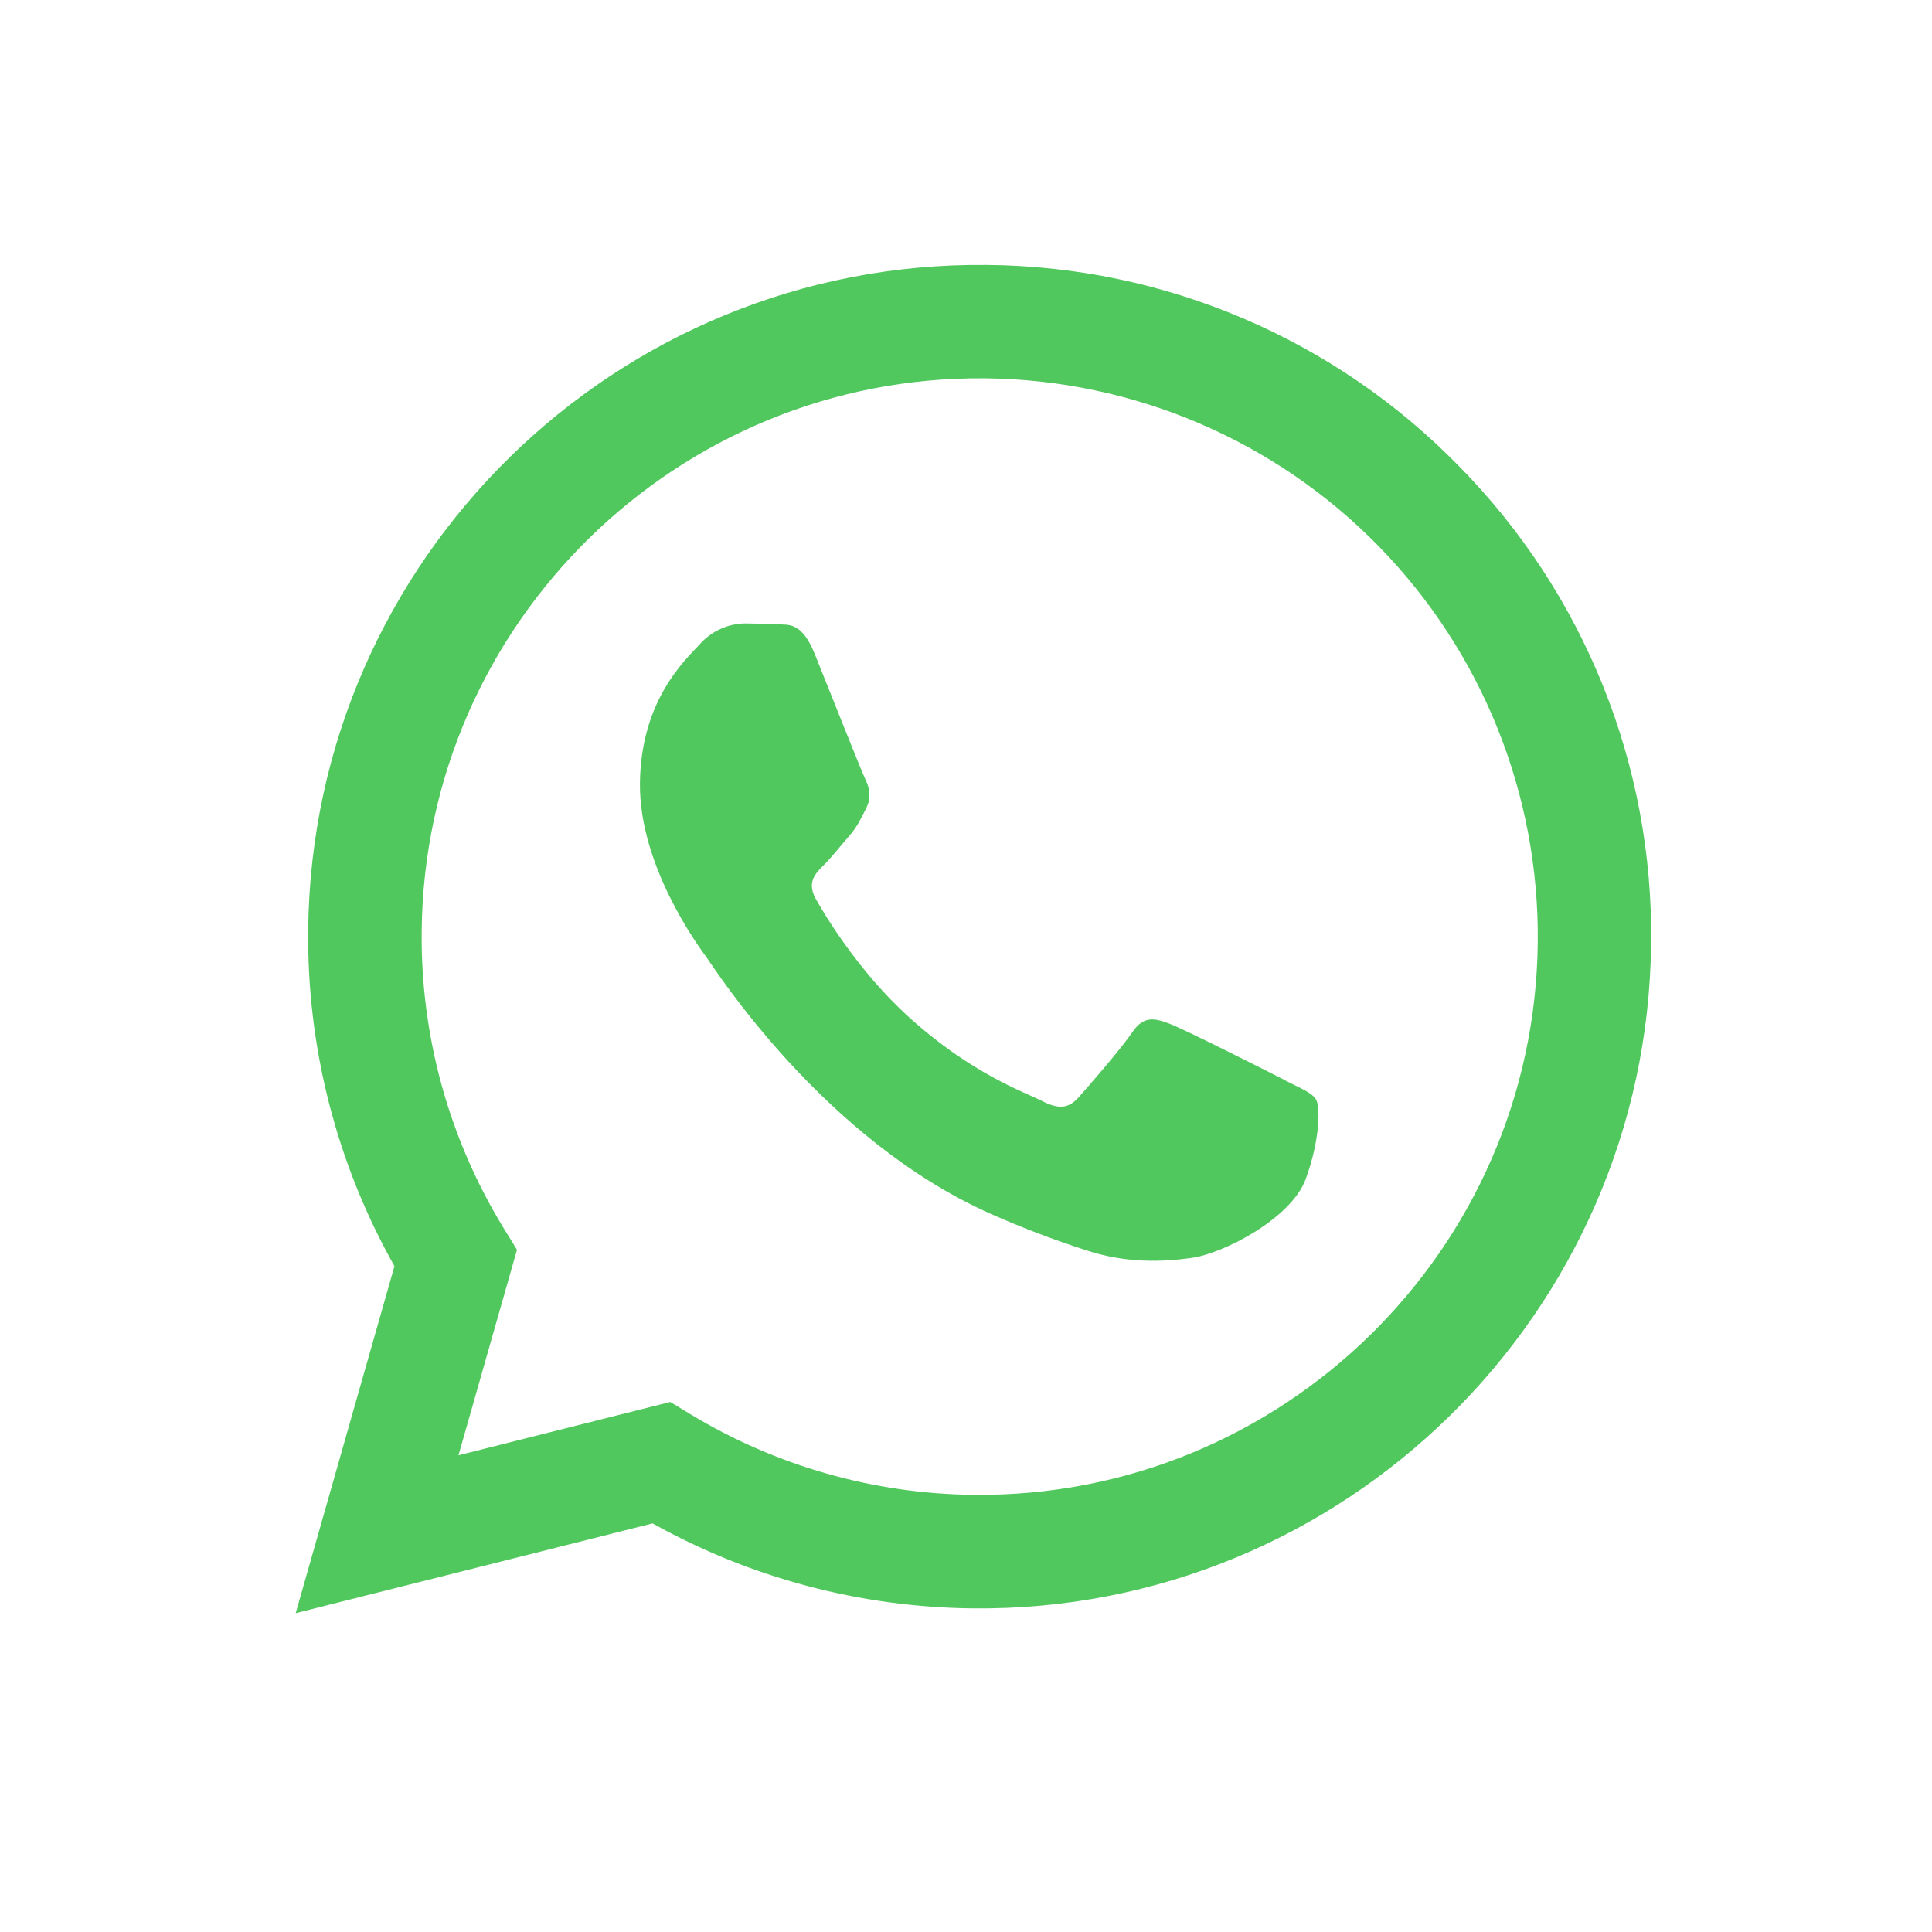 <svg width="124" height="124" viewBox="0 0 124 124" fill="none" xmlns="http://www.w3.org/2000/svg"><path fill-rule="evenodd" clip-rule="evenodd" d="M93.668 29.949C85.686 21.751 74.754 17.089 63.312 17.004C39.557 16.765 20.029 35.901 19.781 59.663C19.695 67.225 21.604 74.677 25.317 81.265L18.978 103.537L41.884 97.775C48.168 101.281 55.23 103.156 62.425 103.229L62.444 103.229C86.195 103.468 105.725 84.33 105.972 60.568C106.125 49.128 101.694 38.103 93.668 29.949ZM62.517 95.941L62.503 95.941C56.087 95.879 49.807 94.094 44.319 90.771L43.019 89.983L29.427 93.403L33.181 80.214L32.341 78.85C28.816 73.104 26.987 66.479 27.065 59.739C27.264 39.994 43.494 24.083 63.253 24.282C72.755 24.383 81.827 28.255 88.474 35.045C95.121 41.835 98.798 50.987 98.697 60.489C98.49 80.239 82.259 96.14 62.517 95.941ZM82.435 69.31C81.363 68.76 76.096 66.104 75.112 65.724C74.127 65.344 73.412 65.167 72.684 66.239C71.957 67.31 69.868 69.713 69.232 70.426C68.597 71.138 67.968 71.221 66.896 70.671C65.825 70.121 62.367 68.949 58.29 65.24C55.118 62.352 52.982 58.805 52.373 57.72C51.764 56.635 52.323 56.066 52.868 55.526C53.356 55.049 53.957 54.28 54.501 53.656C55.044 53.031 55.231 52.586 55.595 51.871C55.96 51.155 55.789 50.525 55.526 49.983C55.263 49.441 53.161 44.119 52.285 41.955C51.432 39.847 50.543 40.121 49.882 40.071C49.263 40.034 48.535 40.02 47.816 40.013C46.713 40.031 45.666 40.508 44.931 41.331C43.934 42.4 41.126 44.976 41.073 50.276C41.02 55.576 44.826 60.736 45.356 61.46C45.886 62.185 52.833 73.131 63.583 77.906C65.58 78.791 67.621 79.57 69.7 80.241C72.27 81.093 74.619 80.995 76.477 80.737C78.547 80.448 82.874 78.195 83.798 75.689C84.723 73.184 84.743 71.026 84.47 70.575C84.198 70.124 83.506 69.869 82.434 69.319L82.435 69.31Z" fill="#51C85D"/></svg>